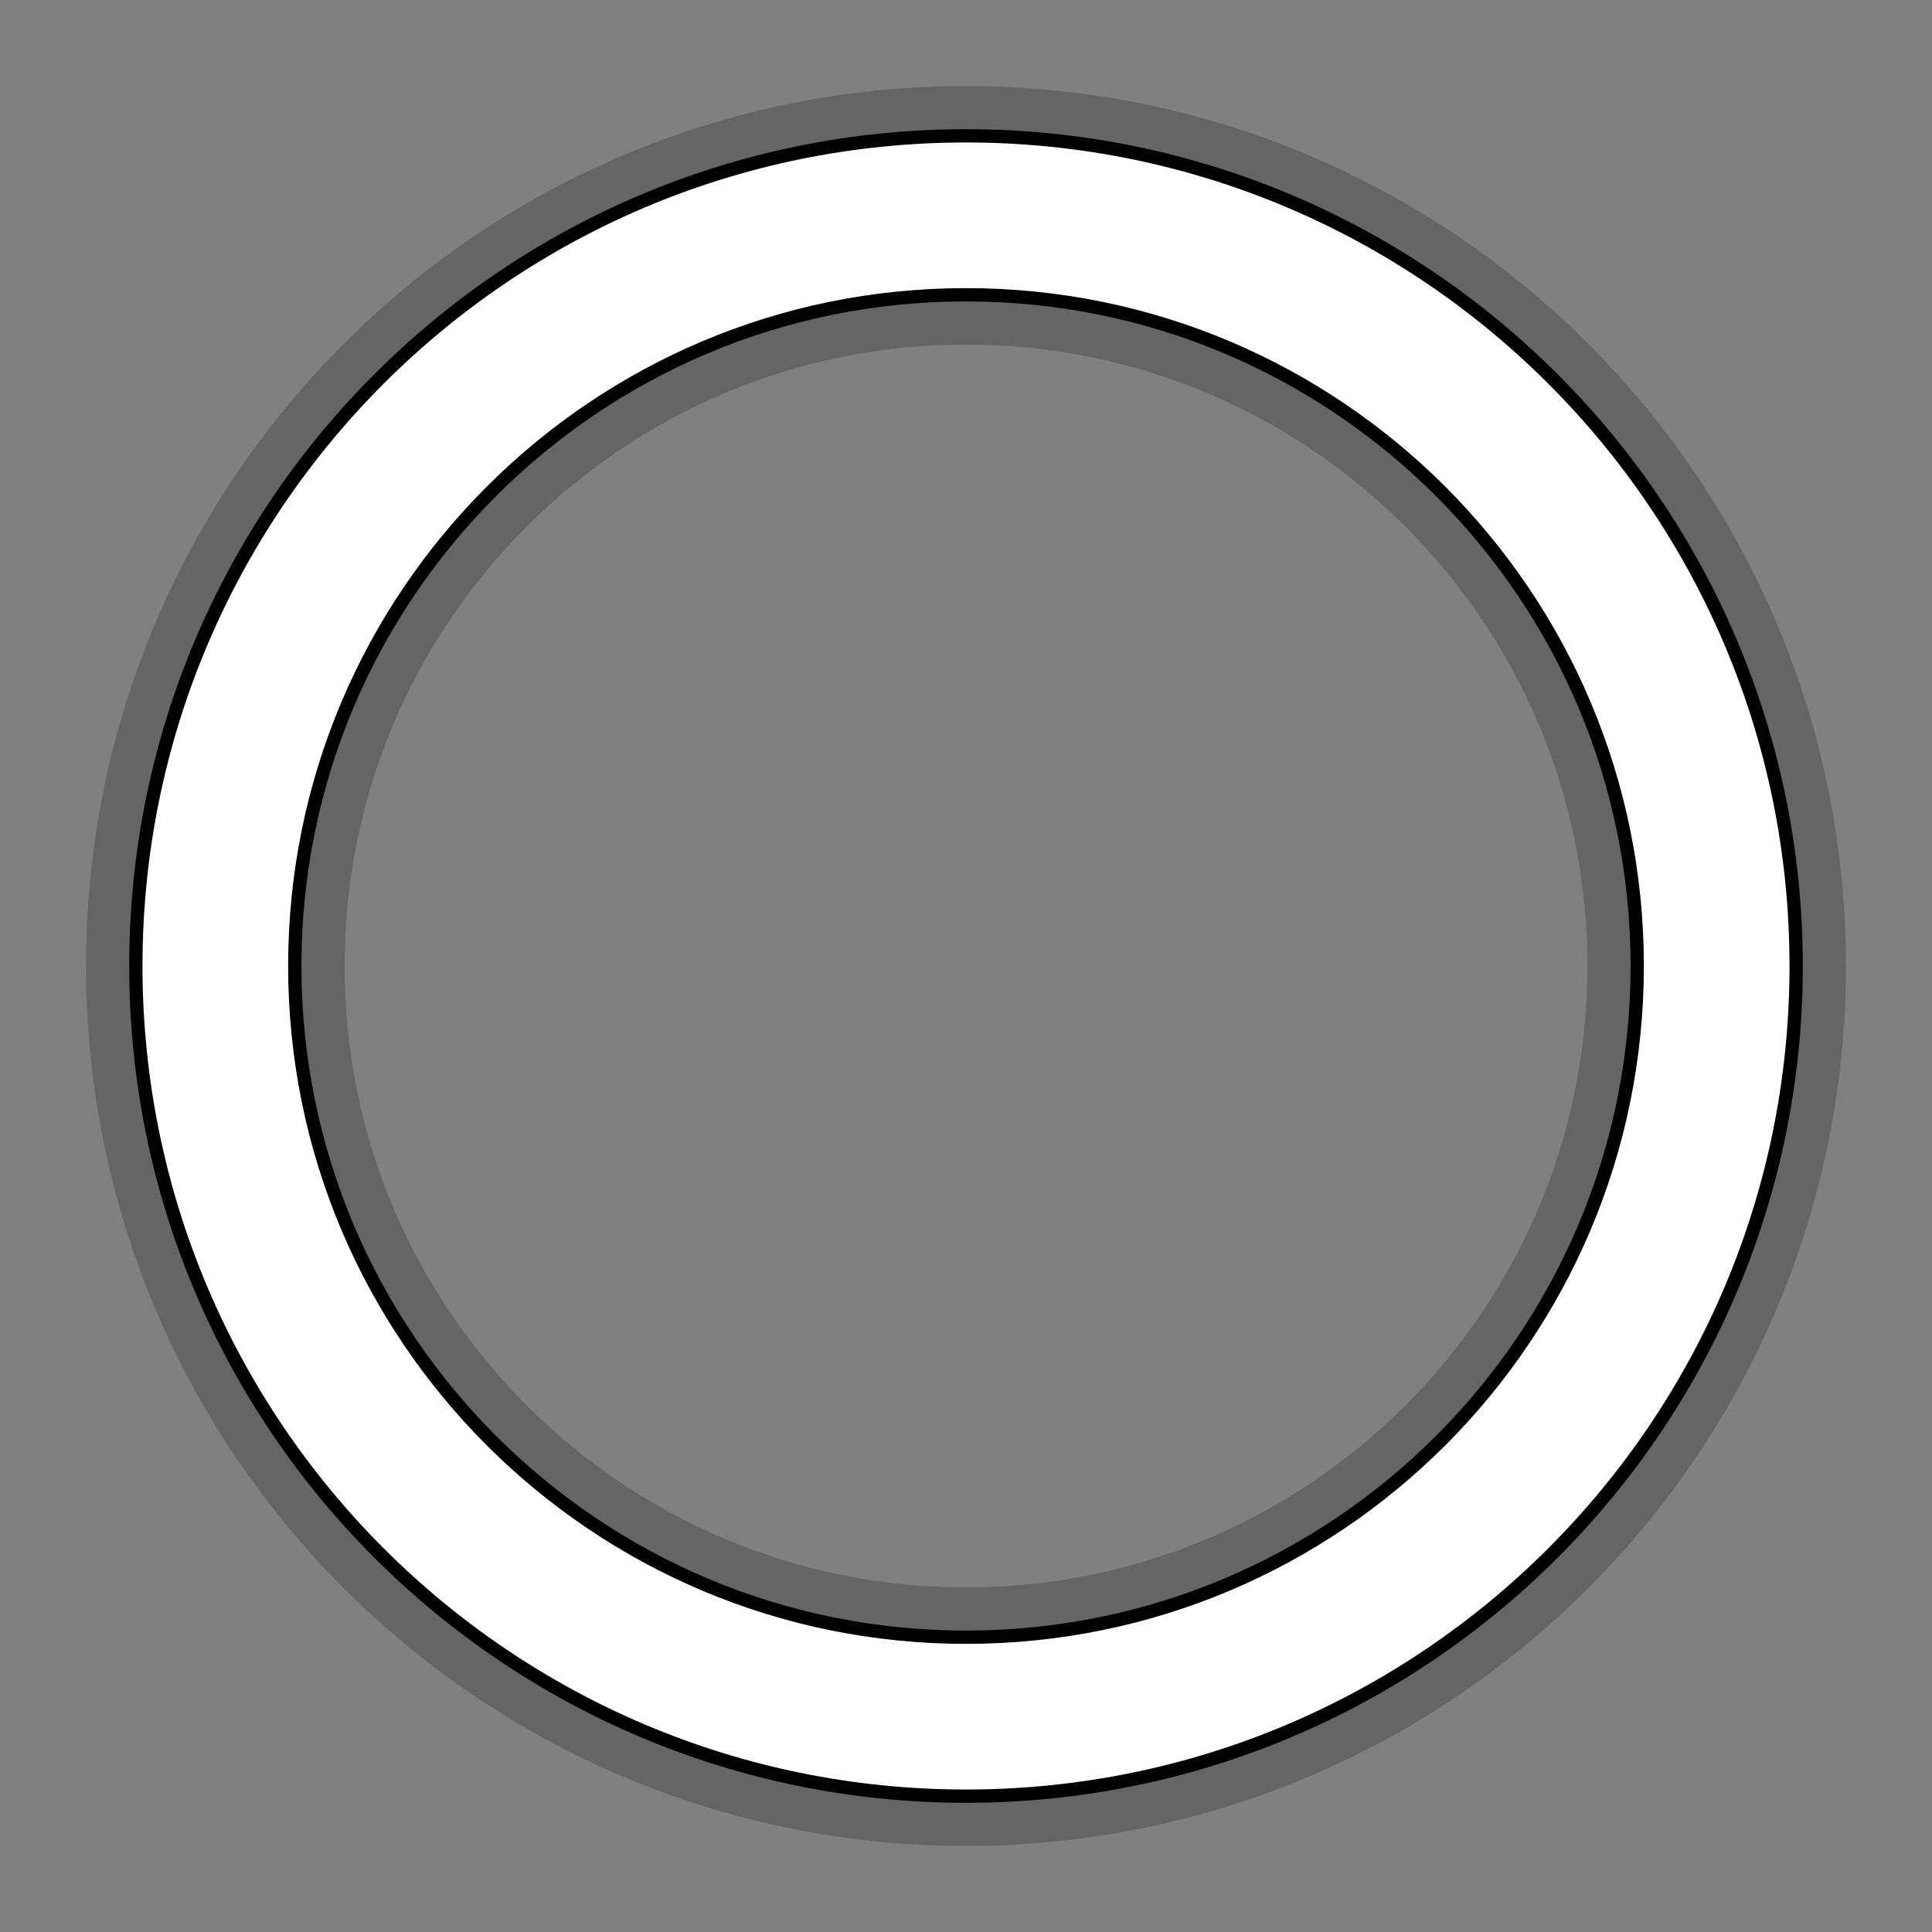 <?xml version="1.0" encoding="utf-8"?>
<!-- Garden Gnome Software - Skin Buttons -->
<!DOCTYPE svg PUBLIC "-//W3C//DTD SVG 1.1 Basic//EN" "http://www.w3.org/Graphics/SVG/1.1/DTD/svg11-basic.dtd">
<svg version="1.1" baseProfile="basic" id="Layer_1" xmlns="http://www.w3.org/2000/svg" xmlns:xlink="http://www.w3.org/1999/xlink"
			x="0px" y="0px" width="32px" height="32px" viewBox="0 0 32 32" xml:space="preserve">
	<rect x="0" y="0" width="32" height="32" fill="#808080" stroke="none"/>
	<g opacity="0.4" stroke="#3C3C3C" stroke-width="1.5" transform="translate(16,16) scale(1.1) translate(-16,-16)">
		<path d="M3.5,16C3.5,9.096,9.096,3.5,16,3.5l0,0c6.903,0,12.499,5.596,12.5,12.5l0,0
			c-0.001,6.904-5.597,12.499-12.5,12.5l0,0C9.096,28.499,3.5,22.904,3.5,16L3.5,16z M8.854,8.853
			C7.022,10.686,5.894,13.205,5.893,16l0,0c0.001,2.795,1.129,5.314,2.961,7.147l0,0c1.832,1.83,4.352,2.959,7.146,2.96l0,0
			c2.795-0.001,5.314-1.13,7.147-2.96l0,0c1.831-1.833,2.959-4.353,2.96-7.147l0,0c-0.001-2.795-1.129-5.314-2.96-7.147l0,0
			c-1.834-1.831-4.353-2.96-7.147-2.96l0,0C13.205,5.893,10.686,7.022,8.854,8.853L8.854,8.853z"/>
	</g>
	<g fill="#FFFFFF" stroke="#000000" stroke-width="0.2" transform="translate(16,16) scale(1.1) translate(-16,-16)">
		<path d="M3.5,16C3.5,9.096,9.096,3.5,16,3.5l0,0c6.903,0,12.499,5.596,12.5,12.5l0,0
			c-0.001,6.904-5.597,12.499-12.5,12.5l0,0C9.096,28.499,3.5,22.904,3.5,16L3.5,16z M8.854,8.853
			C7.022,10.686,5.894,13.205,5.893,16l0,0c0.001,2.795,1.129,5.314,2.961,7.147l0,0c1.832,1.83,4.352,2.959,7.146,2.96l0,0
			c2.795-0.001,5.314-1.13,7.147-2.96l0,0c1.831-1.833,2.959-4.353,2.96-7.147l0,0c-0.001-2.795-1.129-5.314-2.96-7.147l0,0
			c-1.834-1.831-4.353-2.96-7.147-2.96l0,0C13.205,5.893,10.686,7.022,8.854,8.853L8.854,8.853z"/>
	</g>
</svg>
